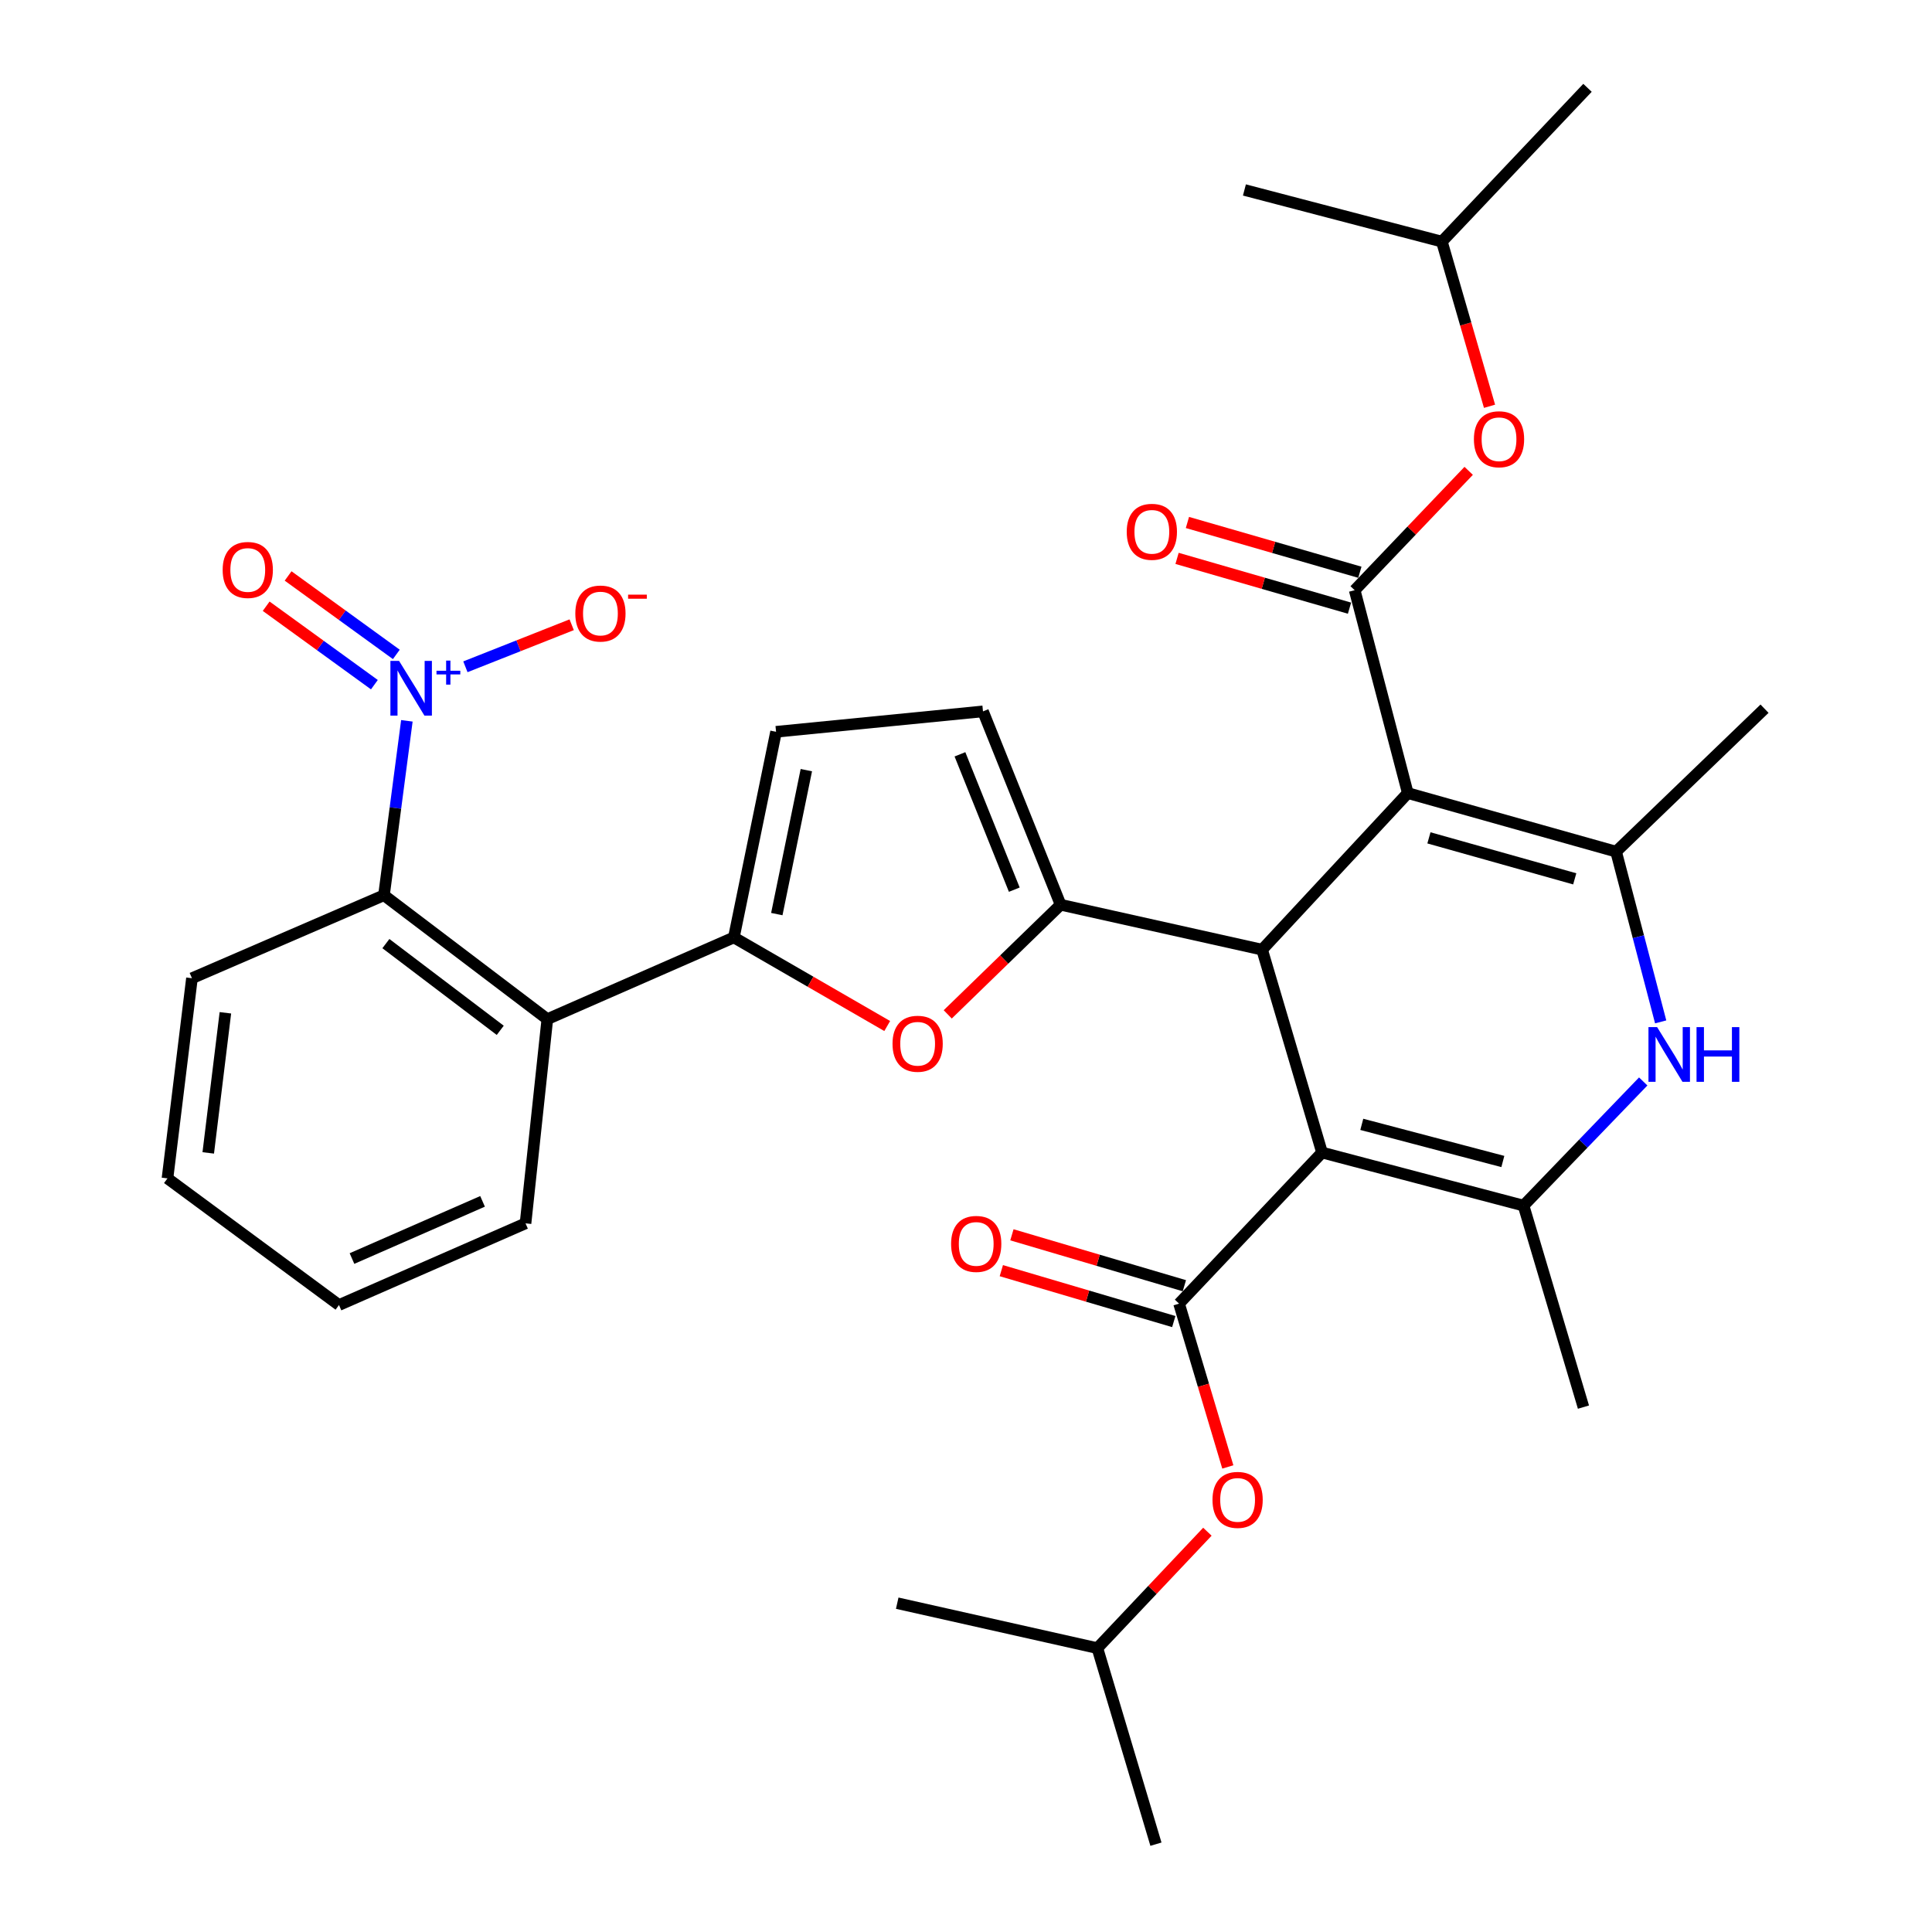 <?xml version='1.0' encoding='iso-8859-1'?>
<svg version='1.1' baseProfile='full'
              xmlns='http://www.w3.org/2000/svg'
                      xmlns:rdkit='http://www.rdkit.org/xml'
                      xmlns:xlink='http://www.w3.org/1999/xlink'
                  xml:space='preserve'
width='1000px' height='1000px' viewBox='0 0 1000 1000'>
<!-- END OF HEADER -->
<rect style='opacity:1.0;fill:#FFFFFF;stroke:none' width='1000' height='1000' x='0' y='0'> </rect>
<path class='bond-1' d='M 728.675,410.501 L 653.267,491.552' style='fill:none;fill-rule:evenodd;stroke:#000000;stroke-width:6px;stroke-linecap:butt;stroke-linejoin:miter;stroke-opacity:1' />
<path class='bond-3' d='M 728.675,410.501 L 836.489,440.811' style='fill:none;fill-rule:evenodd;stroke:#000000;stroke-width:6px;stroke-linecap:butt;stroke-linejoin:miter;stroke-opacity:1' />
<path class='bond-3' d='M 739.612,433.672 L 815.081,454.889' style='fill:none;fill-rule:evenodd;stroke:#000000;stroke-width:6px;stroke-linecap:butt;stroke-linejoin:miter;stroke-opacity:1' />
<path class='bond-6' d='M 728.675,410.501 L 701.182,305.493' style='fill:none;fill-rule:evenodd;stroke:#000000;stroke-width:6px;stroke-linecap:butt;stroke-linejoin:miter;stroke-opacity:1' />
<path class='bond-0' d='M 684.286,596.55 L 653.267,491.552' style='fill:none;fill-rule:evenodd;stroke:#000000;stroke-width:6px;stroke-linecap:butt;stroke-linejoin:miter;stroke-opacity:1' />
<path class='bond-5' d='M 684.286,596.55 L 610.286,674.763' style='fill:none;fill-rule:evenodd;stroke:#000000;stroke-width:6px;stroke-linecap:butt;stroke-linejoin:miter;stroke-opacity:1' />
<path class='bond-33' d='M 684.286,596.55 L 788.585,624.022' style='fill:none;fill-rule:evenodd;stroke:#000000;stroke-width:6px;stroke-linecap:butt;stroke-linejoin:miter;stroke-opacity:1' />
<path class='bond-33' d='M 704.859,581.962 L 777.868,601.192' style='fill:none;fill-rule:evenodd;stroke:#000000;stroke-width:6px;stroke-linecap:butt;stroke-linejoin:miter;stroke-opacity:1' />
<path class='bond-2' d='M 653.267,491.552 L 548.979,468.293' style='fill:none;fill-rule:evenodd;stroke:#000000;stroke-width:6px;stroke-linecap:butt;stroke-linejoin:miter;stroke-opacity:1' />
<path class='bond-10' d='M 548.979,468.293 L 519.763,496.665' style='fill:none;fill-rule:evenodd;stroke:#000000;stroke-width:6px;stroke-linecap:butt;stroke-linejoin:miter;stroke-opacity:1' />
<path class='bond-10' d='M 519.763,496.665 L 490.547,525.037' style='fill:none;fill-rule:evenodd;stroke:#FF0000;stroke-width:6px;stroke-linecap:butt;stroke-linejoin:miter;stroke-opacity:1' />
<path class='bond-13' d='M 548.979,468.293 L 508.792,368.208' style='fill:none;fill-rule:evenodd;stroke:#000000;stroke-width:6px;stroke-linecap:butt;stroke-linejoin:miter;stroke-opacity:1' />
<path class='bond-13' d='M 524.997,460.489 L 496.867,390.429' style='fill:none;fill-rule:evenodd;stroke:#000000;stroke-width:6px;stroke-linecap:butt;stroke-linejoin:miter;stroke-opacity:1' />
<path class='bond-7' d='M 836.489,440.811 L 848.026,484.867' style='fill:none;fill-rule:evenodd;stroke:#000000;stroke-width:6px;stroke-linecap:butt;stroke-linejoin:miter;stroke-opacity:1' />
<path class='bond-7' d='M 848.026,484.867 L 859.564,528.924' style='fill:none;fill-rule:evenodd;stroke:#0000FF;stroke-width:6px;stroke-linecap:butt;stroke-linejoin:miter;stroke-opacity:1' />
<path class='bond-22' d='M 836.489,440.811 L 913.316,366.821' style='fill:none;fill-rule:evenodd;stroke:#000000;stroke-width:6px;stroke-linecap:butt;stroke-linejoin:miter;stroke-opacity:1' />
<path class='bond-4' d='M 788.585,624.022 L 819.556,591.89' style='fill:none;fill-rule:evenodd;stroke:#000000;stroke-width:6px;stroke-linecap:butt;stroke-linejoin:miter;stroke-opacity:1' />
<path class='bond-4' d='M 819.556,591.89 L 850.526,559.758' style='fill:none;fill-rule:evenodd;stroke:#0000FF;stroke-width:6px;stroke-linecap:butt;stroke-linejoin:miter;stroke-opacity:1' />
<path class='bond-21' d='M 788.585,624.022 L 819.593,728.321' style='fill:none;fill-rule:evenodd;stroke:#000000;stroke-width:6px;stroke-linecap:butt;stroke-linejoin:miter;stroke-opacity:1' />
<path class='bond-16' d='M 610.286,674.763 L 622.902,717.026' style='fill:none;fill-rule:evenodd;stroke:#000000;stroke-width:6px;stroke-linecap:butt;stroke-linejoin:miter;stroke-opacity:1' />
<path class='bond-16' d='M 622.902,717.026 L 635.519,759.289' style='fill:none;fill-rule:evenodd;stroke:#FF0000;stroke-width:6px;stroke-linecap:butt;stroke-linejoin:miter;stroke-opacity:1' />
<path class='bond-19' d='M 613.025,665.486 L 568.394,652.31' style='fill:none;fill-rule:evenodd;stroke:#000000;stroke-width:6px;stroke-linecap:butt;stroke-linejoin:miter;stroke-opacity:1' />
<path class='bond-19' d='M 568.394,652.31 L 523.764,639.134' style='fill:none;fill-rule:evenodd;stroke:#FF0000;stroke-width:6px;stroke-linecap:butt;stroke-linejoin:miter;stroke-opacity:1' />
<path class='bond-19' d='M 607.547,684.041 L 562.916,670.865' style='fill:none;fill-rule:evenodd;stroke:#000000;stroke-width:6px;stroke-linecap:butt;stroke-linejoin:miter;stroke-opacity:1' />
<path class='bond-19' d='M 562.916,670.865 L 518.286,657.689' style='fill:none;fill-rule:evenodd;stroke:#FF0000;stroke-width:6px;stroke-linecap:butt;stroke-linejoin:miter;stroke-opacity:1' />
<path class='bond-15' d='M 701.182,305.493 L 730.685,274.602' style='fill:none;fill-rule:evenodd;stroke:#000000;stroke-width:6px;stroke-linecap:butt;stroke-linejoin:miter;stroke-opacity:1' />
<path class='bond-15' d='M 730.685,274.602 L 760.187,243.711' style='fill:none;fill-rule:evenodd;stroke:#FF0000;stroke-width:6px;stroke-linecap:butt;stroke-linejoin:miter;stroke-opacity:1' />
<path class='bond-20' d='M 703.865,296.199 L 659.237,283.315' style='fill:none;fill-rule:evenodd;stroke:#000000;stroke-width:6px;stroke-linecap:butt;stroke-linejoin:miter;stroke-opacity:1' />
<path class='bond-20' d='M 659.237,283.315 L 614.61,270.431' style='fill:none;fill-rule:evenodd;stroke:#FF0000;stroke-width:6px;stroke-linecap:butt;stroke-linejoin:miter;stroke-opacity:1' />
<path class='bond-20' d='M 698.499,314.786 L 653.871,301.903' style='fill:none;fill-rule:evenodd;stroke:#000000;stroke-width:6px;stroke-linecap:butt;stroke-linejoin:miter;stroke-opacity:1' />
<path class='bond-20' d='M 653.871,301.903 L 609.244,289.019' style='fill:none;fill-rule:evenodd;stroke:#FF0000;stroke-width:6px;stroke-linecap:butt;stroke-linejoin:miter;stroke-opacity:1' />
<path class='bond-8' d='M 210.598,373.096 L 204.671,418.233' style='fill:none;fill-rule:evenodd;stroke:#0000FF;stroke-width:6px;stroke-linecap:butt;stroke-linejoin:miter;stroke-opacity:1' />
<path class='bond-8' d='M 204.671,418.233 L 198.743,463.371' style='fill:none;fill-rule:evenodd;stroke:#000000;stroke-width:6px;stroke-linecap:butt;stroke-linejoin:miter;stroke-opacity:1' />
<path class='bond-17' d='M 240.891,345.129 L 268.396,334.251' style='fill:none;fill-rule:evenodd;stroke:#0000FF;stroke-width:6px;stroke-linecap:butt;stroke-linejoin:miter;stroke-opacity:1' />
<path class='bond-17' d='M 268.396,334.251 L 295.902,323.372' style='fill:none;fill-rule:evenodd;stroke:#FF0000;stroke-width:6px;stroke-linecap:butt;stroke-linejoin:miter;stroke-opacity:1' />
<path class='bond-18' d='M 205.139,338.723 L 177.131,318.419' style='fill:none;fill-rule:evenodd;stroke:#0000FF;stroke-width:6px;stroke-linecap:butt;stroke-linejoin:miter;stroke-opacity:1' />
<path class='bond-18' d='M 177.131,318.419 L 149.123,298.114' style='fill:none;fill-rule:evenodd;stroke:#FF0000;stroke-width:6px;stroke-linecap:butt;stroke-linejoin:miter;stroke-opacity:1' />
<path class='bond-18' d='M 193.783,354.387 L 165.776,334.082' style='fill:none;fill-rule:evenodd;stroke:#0000FF;stroke-width:6px;stroke-linecap:butt;stroke-linejoin:miter;stroke-opacity:1' />
<path class='bond-18' d='M 165.776,334.082 L 137.768,313.778' style='fill:none;fill-rule:evenodd;stroke:#FF0000;stroke-width:6px;stroke-linecap:butt;stroke-linejoin:miter;stroke-opacity:1' />
<path class='bond-9' d='M 379.848,485.211 L 419.535,508.139' style='fill:none;fill-rule:evenodd;stroke:#000000;stroke-width:6px;stroke-linecap:butt;stroke-linejoin:miter;stroke-opacity:1' />
<path class='bond-9' d='M 419.535,508.139 L 459.221,531.068' style='fill:none;fill-rule:evenodd;stroke:#FF0000;stroke-width:6px;stroke-linecap:butt;stroke-linejoin:miter;stroke-opacity:1' />
<path class='bond-11' d='M 379.848,485.211 L 283.298,527.504' style='fill:none;fill-rule:evenodd;stroke:#000000;stroke-width:6px;stroke-linecap:butt;stroke-linejoin:miter;stroke-opacity:1' />
<path class='bond-34' d='M 379.848,485.211 L 401.688,378.773' style='fill:none;fill-rule:evenodd;stroke:#000000;stroke-width:6px;stroke-linecap:butt;stroke-linejoin:miter;stroke-opacity:1' />
<path class='bond-34' d='M 402.075,473.134 L 417.363,398.627' style='fill:none;fill-rule:evenodd;stroke:#000000;stroke-width:6px;stroke-linecap:butt;stroke-linejoin:miter;stroke-opacity:1' />
<path class='bond-12' d='M 283.298,527.504 L 198.743,463.371' style='fill:none;fill-rule:evenodd;stroke:#000000;stroke-width:6px;stroke-linecap:butt;stroke-linejoin:miter;stroke-opacity:1' />
<path class='bond-12' d='M 258.923,533.298 L 199.735,488.405' style='fill:none;fill-rule:evenodd;stroke:#000000;stroke-width:6px;stroke-linecap:butt;stroke-linejoin:miter;stroke-opacity:1' />
<path class='bond-23' d='M 283.298,527.504 L 272.013,633.2' style='fill:none;fill-rule:evenodd;stroke:#000000;stroke-width:6px;stroke-linecap:butt;stroke-linejoin:miter;stroke-opacity:1' />
<path class='bond-24' d='M 198.743,463.371 L 99.356,506.331' style='fill:none;fill-rule:evenodd;stroke:#000000;stroke-width:6px;stroke-linecap:butt;stroke-linejoin:miter;stroke-opacity:1' />
<path class='bond-14' d='M 508.792,368.208 L 401.688,378.773' style='fill:none;fill-rule:evenodd;stroke:#000000;stroke-width:6px;stroke-linecap:butt;stroke-linejoin:miter;stroke-opacity:1' />
<path class='bond-25' d='M 770.977,210.288 L 758.645,167.677' style='fill:none;fill-rule:evenodd;stroke:#FF0000;stroke-width:6px;stroke-linecap:butt;stroke-linejoin:miter;stroke-opacity:1' />
<path class='bond-25' d='M 758.645,167.677 L 746.313,125.065' style='fill:none;fill-rule:evenodd;stroke:#000000;stroke-width:6px;stroke-linecap:butt;stroke-linejoin:miter;stroke-opacity:1' />
<path class='bond-26' d='M 624.942,792.812 L 596.473,822.942' style='fill:none;fill-rule:evenodd;stroke:#FF0000;stroke-width:6px;stroke-linecap:butt;stroke-linejoin:miter;stroke-opacity:1' />
<path class='bond-26' d='M 596.473,822.942 L 568.003,853.073' style='fill:none;fill-rule:evenodd;stroke:#000000;stroke-width:6px;stroke-linecap:butt;stroke-linejoin:miter;stroke-opacity:1' />
<path class='bond-31' d='M 272.013,633.2 L 175.463,675.483' style='fill:none;fill-rule:evenodd;stroke:#000000;stroke-width:6px;stroke-linecap:butt;stroke-linejoin:miter;stroke-opacity:1' />
<path class='bond-31' d='M 249.769,621.821 L 182.184,651.419' style='fill:none;fill-rule:evenodd;stroke:#000000;stroke-width:6px;stroke-linecap:butt;stroke-linejoin:miter;stroke-opacity:1' />
<path class='bond-35' d='M 99.356,506.331 L 86.684,609.931' style='fill:none;fill-rule:evenodd;stroke:#000000;stroke-width:6px;stroke-linecap:butt;stroke-linejoin:miter;stroke-opacity:1' />
<path class='bond-35' d='M 116.659,524.22 L 107.788,596.74' style='fill:none;fill-rule:evenodd;stroke:#000000;stroke-width:6px;stroke-linecap:butt;stroke-linejoin:miter;stroke-opacity:1' />
<path class='bond-27' d='M 746.313,125.065 L 644.11,98.324' style='fill:none;fill-rule:evenodd;stroke:#000000;stroke-width:6px;stroke-linecap:butt;stroke-linejoin:miter;stroke-opacity:1' />
<path class='bond-28' d='M 746.313,125.065 L 821.689,45.455' style='fill:none;fill-rule:evenodd;stroke:#000000;stroke-width:6px;stroke-linecap:butt;stroke-linejoin:miter;stroke-opacity:1' />
<path class='bond-29' d='M 568.003,853.073 L 598.312,954.545' style='fill:none;fill-rule:evenodd;stroke:#000000;stroke-width:6px;stroke-linecap:butt;stroke-linejoin:miter;stroke-opacity:1' />
<path class='bond-30' d='M 568.003,853.073 L 464.402,829.804' style='fill:none;fill-rule:evenodd;stroke:#000000;stroke-width:6px;stroke-linecap:butt;stroke-linejoin:miter;stroke-opacity:1' />
<path class='bond-32' d='M 175.463,675.483 L 86.684,609.931' style='fill:none;fill-rule:evenodd;stroke:#000000;stroke-width:6px;stroke-linecap:butt;stroke-linejoin:miter;stroke-opacity:1' />
<path  class='atom-8' d='M 857.722 531.637
L 867.002 546.637
Q 867.922 548.117, 869.402 550.797
Q 870.882 553.477, 870.962 553.637
L 870.962 531.637
L 874.722 531.637
L 874.722 559.957
L 870.842 559.957
L 860.882 543.557
Q 859.722 541.637, 858.482 539.437
Q 857.282 537.237, 856.922 536.557
L 856.922 559.957
L 853.242 559.957
L 853.242 531.637
L 857.722 531.637
' fill='#0000FF'/>
<path  class='atom-8' d='M 878.122 531.637
L 881.962 531.637
L 881.962 543.677
L 896.442 543.677
L 896.442 531.637
L 900.282 531.637
L 900.282 559.957
L 896.442 559.957
L 896.442 546.877
L 881.962 546.877
L 881.962 559.957
L 878.122 559.957
L 878.122 531.637
' fill='#0000FF'/>
<path  class='atom-9' d='M 206.552 342.074
L 215.832 357.074
Q 216.752 358.554, 218.232 361.234
Q 219.712 363.914, 219.792 364.074
L 219.792 342.074
L 223.552 342.074
L 223.552 370.394
L 219.672 370.394
L 209.712 353.994
Q 208.552 352.074, 207.312 349.874
Q 206.112 347.674, 205.752 346.994
L 205.752 370.394
L 202.072 370.394
L 202.072 342.074
L 206.552 342.074
' fill='#0000FF'/>
<path  class='atom-9' d='M 225.928 347.179
L 230.918 347.179
L 230.918 341.925
L 233.136 341.925
L 233.136 347.179
L 238.257 347.179
L 238.257 349.08
L 233.136 349.08
L 233.136 354.36
L 230.918 354.36
L 230.918 349.08
L 225.928 349.08
L 225.928 347.179
' fill='#0000FF'/>
<path  class='atom-11' d='M 461.968 540.245
Q 461.968 533.445, 465.328 529.645
Q 468.688 525.845, 474.968 525.845
Q 481.248 525.845, 484.608 529.645
Q 487.968 533.445, 487.968 540.245
Q 487.968 547.125, 484.568 551.045
Q 481.168 554.925, 474.968 554.925
Q 468.728 554.925, 465.328 551.045
Q 461.968 547.165, 461.968 540.245
M 474.968 551.725
Q 479.288 551.725, 481.608 548.845
Q 483.968 545.925, 483.968 540.245
Q 483.968 534.685, 481.608 531.885
Q 479.288 529.045, 474.968 529.045
Q 470.648 529.045, 468.288 531.845
Q 465.968 534.645, 465.968 540.245
Q 465.968 545.965, 468.288 548.845
Q 470.648 551.725, 474.968 551.725
' fill='#FF0000'/>
<path  class='atom-16' d='M 762.891 227.348
Q 762.891 220.548, 766.251 216.748
Q 769.611 212.948, 775.891 212.948
Q 782.171 212.948, 785.531 216.748
Q 788.891 220.548, 788.891 227.348
Q 788.891 234.228, 785.491 238.148
Q 782.091 242.028, 775.891 242.028
Q 769.651 242.028, 766.251 238.148
Q 762.891 234.268, 762.891 227.348
M 775.891 238.828
Q 780.211 238.828, 782.531 235.948
Q 784.891 233.028, 784.891 227.348
Q 784.891 221.788, 782.531 218.988
Q 780.211 216.148, 775.891 216.148
Q 771.571 216.148, 769.211 218.948
Q 766.891 221.748, 766.891 227.348
Q 766.891 233.068, 769.211 235.948
Q 771.571 238.828, 775.891 238.828
' fill='#FF0000'/>
<path  class='atom-17' d='M 627.584 776.337
Q 627.584 769.537, 630.944 765.737
Q 634.304 761.937, 640.584 761.937
Q 646.864 761.937, 650.224 765.737
Q 653.584 769.537, 653.584 776.337
Q 653.584 783.217, 650.184 787.137
Q 646.784 791.017, 640.584 791.017
Q 634.344 791.017, 630.944 787.137
Q 627.584 783.257, 627.584 776.337
M 640.584 787.817
Q 644.904 787.817, 647.224 784.937
Q 649.584 782.017, 649.584 776.337
Q 649.584 770.777, 647.224 767.977
Q 644.904 765.137, 640.584 765.137
Q 636.264 765.137, 633.904 767.937
Q 631.584 770.737, 631.584 776.337
Q 631.584 782.057, 633.904 784.937
Q 636.264 787.817, 640.584 787.817
' fill='#FF0000'/>
<path  class='atom-18' d='M 297.781 317.567
Q 297.781 310.767, 301.141 306.967
Q 304.501 303.167, 310.781 303.167
Q 317.061 303.167, 320.421 306.967
Q 323.781 310.767, 323.781 317.567
Q 323.781 324.447, 320.381 328.367
Q 316.981 332.247, 310.781 332.247
Q 304.541 332.247, 301.141 328.367
Q 297.781 324.487, 297.781 317.567
M 310.781 329.047
Q 315.101 329.047, 317.421 326.167
Q 319.781 323.247, 319.781 317.567
Q 319.781 312.007, 317.421 309.207
Q 315.101 306.367, 310.781 306.367
Q 306.461 306.367, 304.101 309.167
Q 301.781 311.967, 301.781 317.567
Q 301.781 323.287, 304.101 326.167
Q 306.461 329.047, 310.781 329.047
' fill='#FF0000'/>
<path  class='atom-18' d='M 325.101 307.79
L 334.79 307.79
L 334.79 309.902
L 325.101 309.902
L 325.101 307.79
' fill='#FF0000'/>
<path  class='atom-19' d='M 115.247 295.007
Q 115.247 288.207, 118.607 284.407
Q 121.967 280.607, 128.247 280.607
Q 134.527 280.607, 137.887 284.407
Q 141.247 288.207, 141.247 295.007
Q 141.247 301.887, 137.847 305.807
Q 134.447 309.687, 128.247 309.687
Q 122.007 309.687, 118.607 305.807
Q 115.247 301.927, 115.247 295.007
M 128.247 306.487
Q 132.567 306.487, 134.887 303.607
Q 137.247 300.687, 137.247 295.007
Q 137.247 289.447, 134.887 286.647
Q 132.567 283.807, 128.247 283.807
Q 123.927 283.807, 121.567 286.607
Q 119.247 289.407, 119.247 295.007
Q 119.247 300.727, 121.567 303.607
Q 123.927 306.487, 128.247 306.487
' fill='#FF0000'/>
<path  class='atom-20' d='M 492.288 643.846
Q 492.288 637.046, 495.648 633.246
Q 499.008 629.446, 505.288 629.446
Q 511.568 629.446, 514.928 633.246
Q 518.288 637.046, 518.288 643.846
Q 518.288 650.726, 514.888 654.646
Q 511.488 658.526, 505.288 658.526
Q 499.048 658.526, 495.648 654.646
Q 492.288 650.766, 492.288 643.846
M 505.288 655.326
Q 509.608 655.326, 511.928 652.446
Q 514.288 649.526, 514.288 643.846
Q 514.288 638.286, 511.928 635.486
Q 509.608 632.646, 505.288 632.646
Q 500.968 632.646, 498.608 635.446
Q 496.288 638.246, 496.288 643.846
Q 496.288 649.566, 498.608 652.446
Q 500.968 655.326, 505.288 655.326
' fill='#FF0000'/>
<path  class='atom-21' d='M 583.195 275.263
Q 583.195 268.463, 586.555 264.663
Q 589.915 260.863, 596.195 260.863
Q 602.475 260.863, 605.835 264.663
Q 609.195 268.463, 609.195 275.263
Q 609.195 282.143, 605.795 286.063
Q 602.395 289.943, 596.195 289.943
Q 589.955 289.943, 586.555 286.063
Q 583.195 282.183, 583.195 275.263
M 596.195 286.743
Q 600.515 286.743, 602.835 283.863
Q 605.195 280.943, 605.195 275.263
Q 605.195 269.703, 602.835 266.903
Q 600.515 264.063, 596.195 264.063
Q 591.875 264.063, 589.515 266.863
Q 587.195 269.663, 587.195 275.263
Q 587.195 280.983, 589.515 283.863
Q 591.875 286.743, 596.195 286.743
' fill='#FF0000'/>
</svg>
